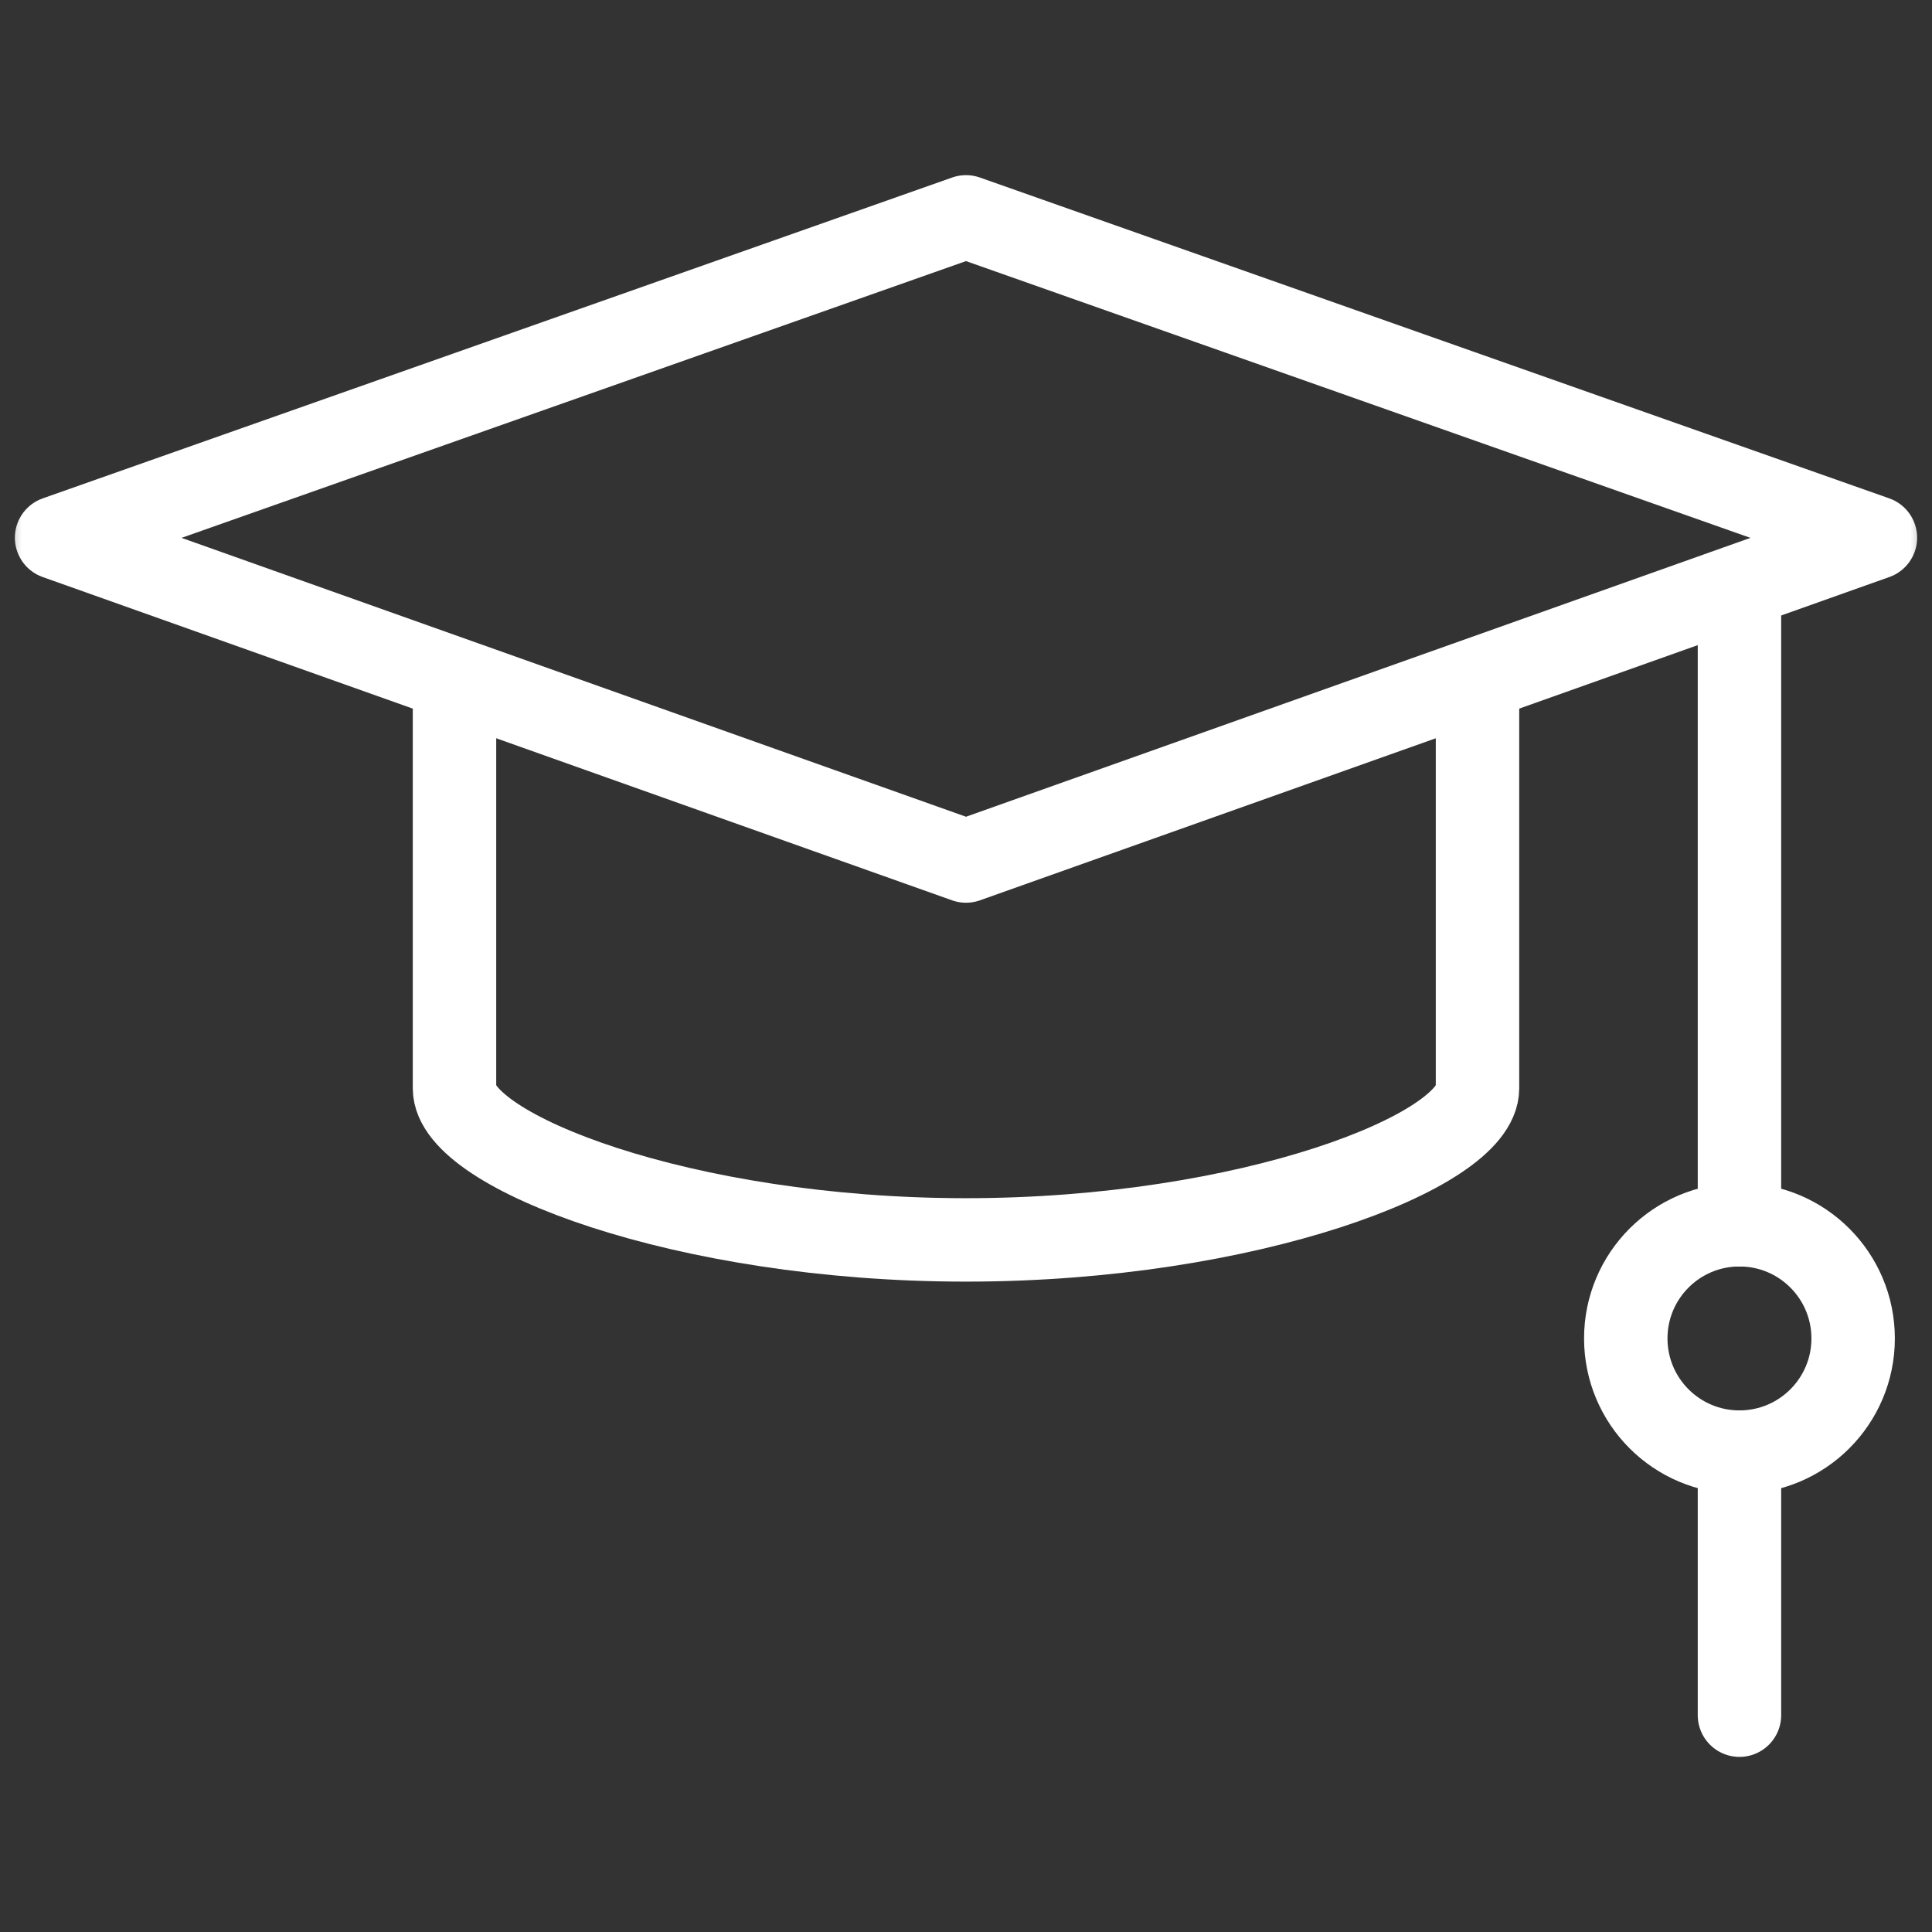 <svg width="44" height="44" viewBox="0 0 44 44" fill="none" xmlns="http://www.w3.org/2000/svg">
<rect x="0" y="0" width="44" height="44" fill="#333333" stroke="none"/>
<mask id="mask0_9793_8051" style="mask-type:luminance" maskUnits="userSpaceOnUse" x="0" y="0" width="44" height="44">
<path d="M43.1 43.1V0.9H0.9V43.1H43.1Z" fill="white" stroke="white" stroke-width="1.8"/>
</mask>
<g mask="url(#mask0_9793_8051)">
<path d="M33.649 15.574V24.787C33.649 26.216 28.434 28.238 22 28.238C15.566 28.238 10.351 26.216 10.351 24.787V15.574" stroke="white" stroke-width="1.9" stroke-miterlimit="10" stroke-linecap="round" stroke-linejoin="round"/>
<path d="M22 19.609L1.289 12.246L22 4.939L42.711 12.246L22 19.609Z" stroke="white" stroke-width="1.9" stroke-miterlimit="10" stroke-linecap="round" stroke-linejoin="round"/>
<path d="M39.615 13.605V27.893" stroke="white" stroke-width="1.9" stroke-miterlimit="10" stroke-linecap="round" stroke-linejoin="round"/>
<path d="M42.204 30.482C42.204 31.912 41.045 33.071 39.615 33.071C38.185 33.071 37.026 31.912 37.026 30.482C37.026 29.052 38.185 27.893 39.615 27.893C41.045 27.893 42.204 29.052 42.204 30.482Z" stroke="white" stroke-width="1.9" stroke-miterlimit="10" stroke-linecap="round" stroke-linejoin="round"/>
<path d="M39.615 33.071V39.062" stroke="white" stroke-width="1.9" stroke-miterlimit="10" stroke-linecap="round" stroke-linejoin="round"/>
</g>
</svg>
